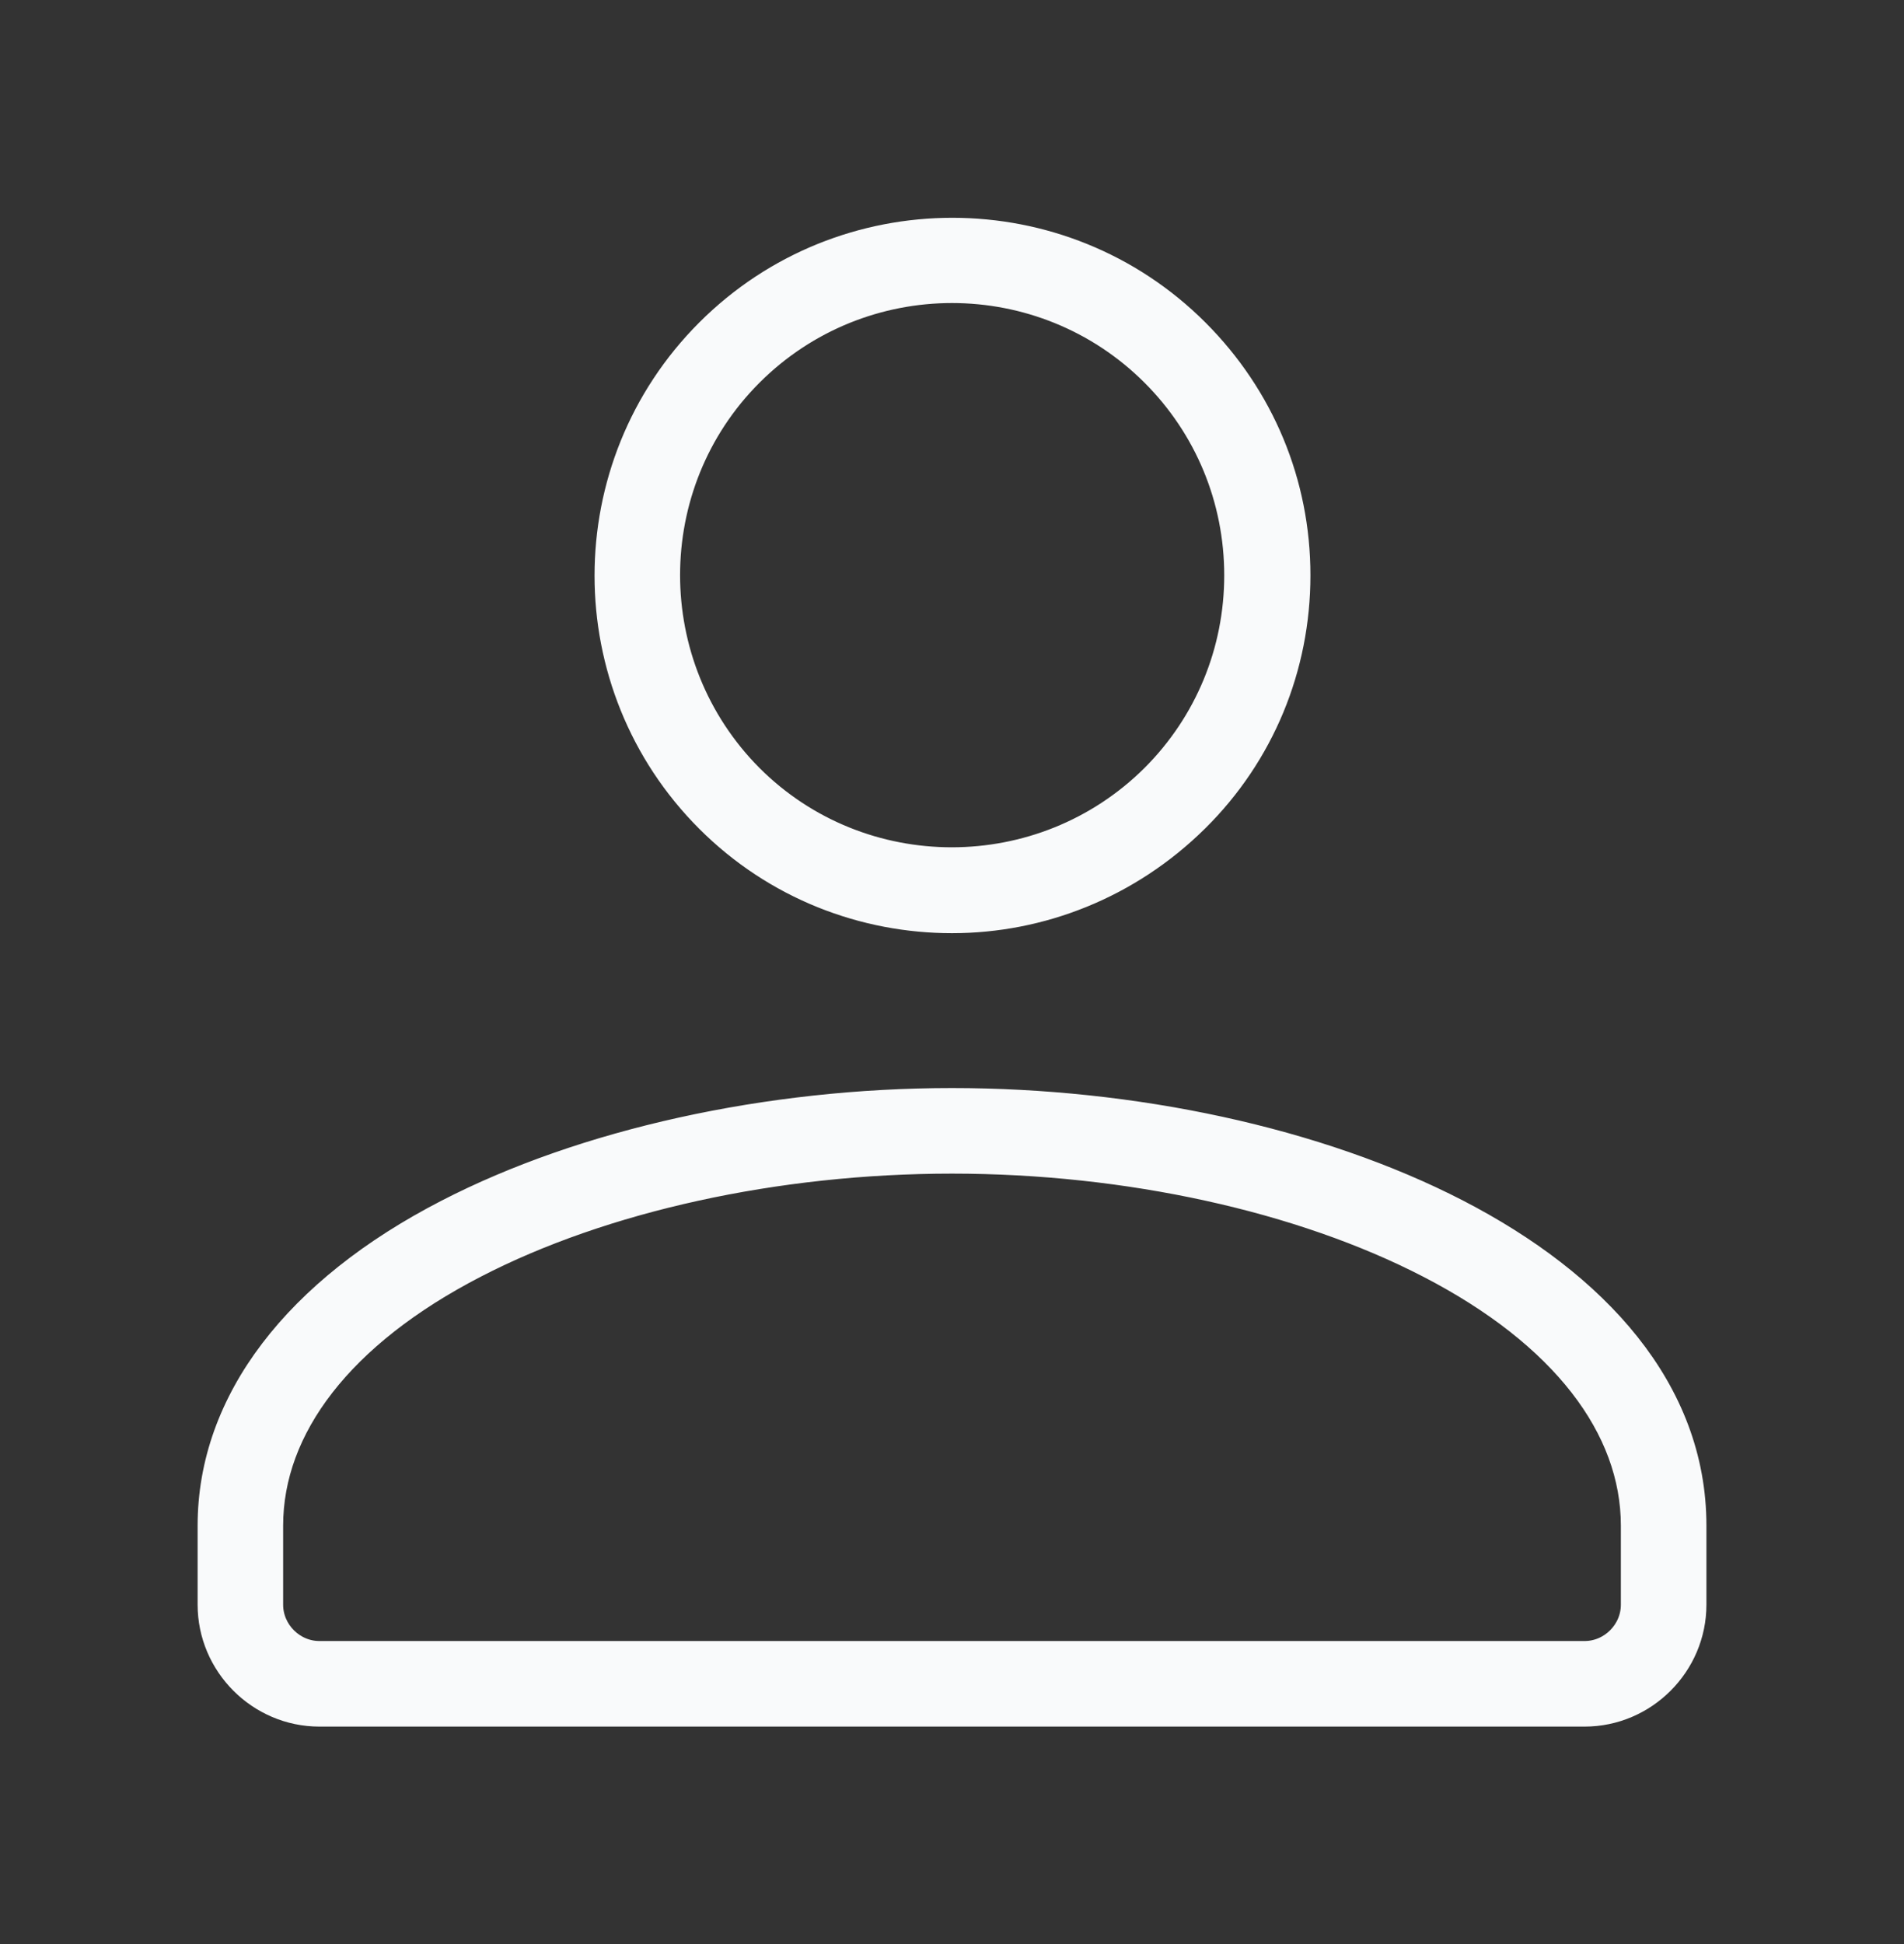 <svg width="48" height="49" viewBox="0 0 48 49" fill="none" xmlns="http://www.w3.org/2000/svg">
<rect x="0" y="0" width="48" height="49" fill="#333333" stroke="none"/>
<path d="M17.84 20.678C19.542 22.379 21.772 23.221 24 23.221C26.23 23.221 28.46 22.362 30.176 20.663C31.828 19.027 32.736 16.829 32.736 14.501C32.736 12.173 31.827 9.992 30.177 8.341C26.774 4.939 21.242 4.939 17.84 8.341C14.438 11.743 14.438 17.275 17.84 20.678ZM18.934 9.435C20.327 8.042 22.163 7.338 24 7.338C25.838 7.338 27.674 8.042 29.067 9.435C30.414 10.782 31.163 12.588 31.163 14.501C31.163 16.415 30.414 18.22 29.067 19.567C26.265 22.353 21.719 22.352 18.934 19.568C16.148 16.766 16.149 12.22 18.934 9.435Z" fill="#F9FAFB" stroke="#F9FAFB" stroke-width="0.6"/>
<path d="M11.986 31.911L11.986 31.911C15.205 30.246 19.573 29.281 24 29.281C28.427 29.281 32.795 30.246 36.014 31.911L36.014 31.911C39.395 33.656 41.162 35.999 41.162 38.453V40.447C41.162 41.11 40.611 41.662 39.947 41.662H8.053C7.39 41.662 6.838 41.11 6.838 40.447V38.453C6.838 35.999 8.605 33.656 11.986 31.911ZM8.053 43.219H39.947C41.468 43.219 42.719 41.968 42.719 40.447V38.453C42.719 35.028 40.259 32.341 36.744 30.526C33.22 28.708 28.567 27.724 24 27.724C19.353 27.724 14.711 28.753 11.264 30.532C7.463 32.49 5.282 35.299 5.282 38.453V40.447C5.282 41.968 6.532 43.219 8.053 43.219Z" fill="#F9FAFB" stroke="#F9FAFB" stroke-width="0.6"/>
</svg>
